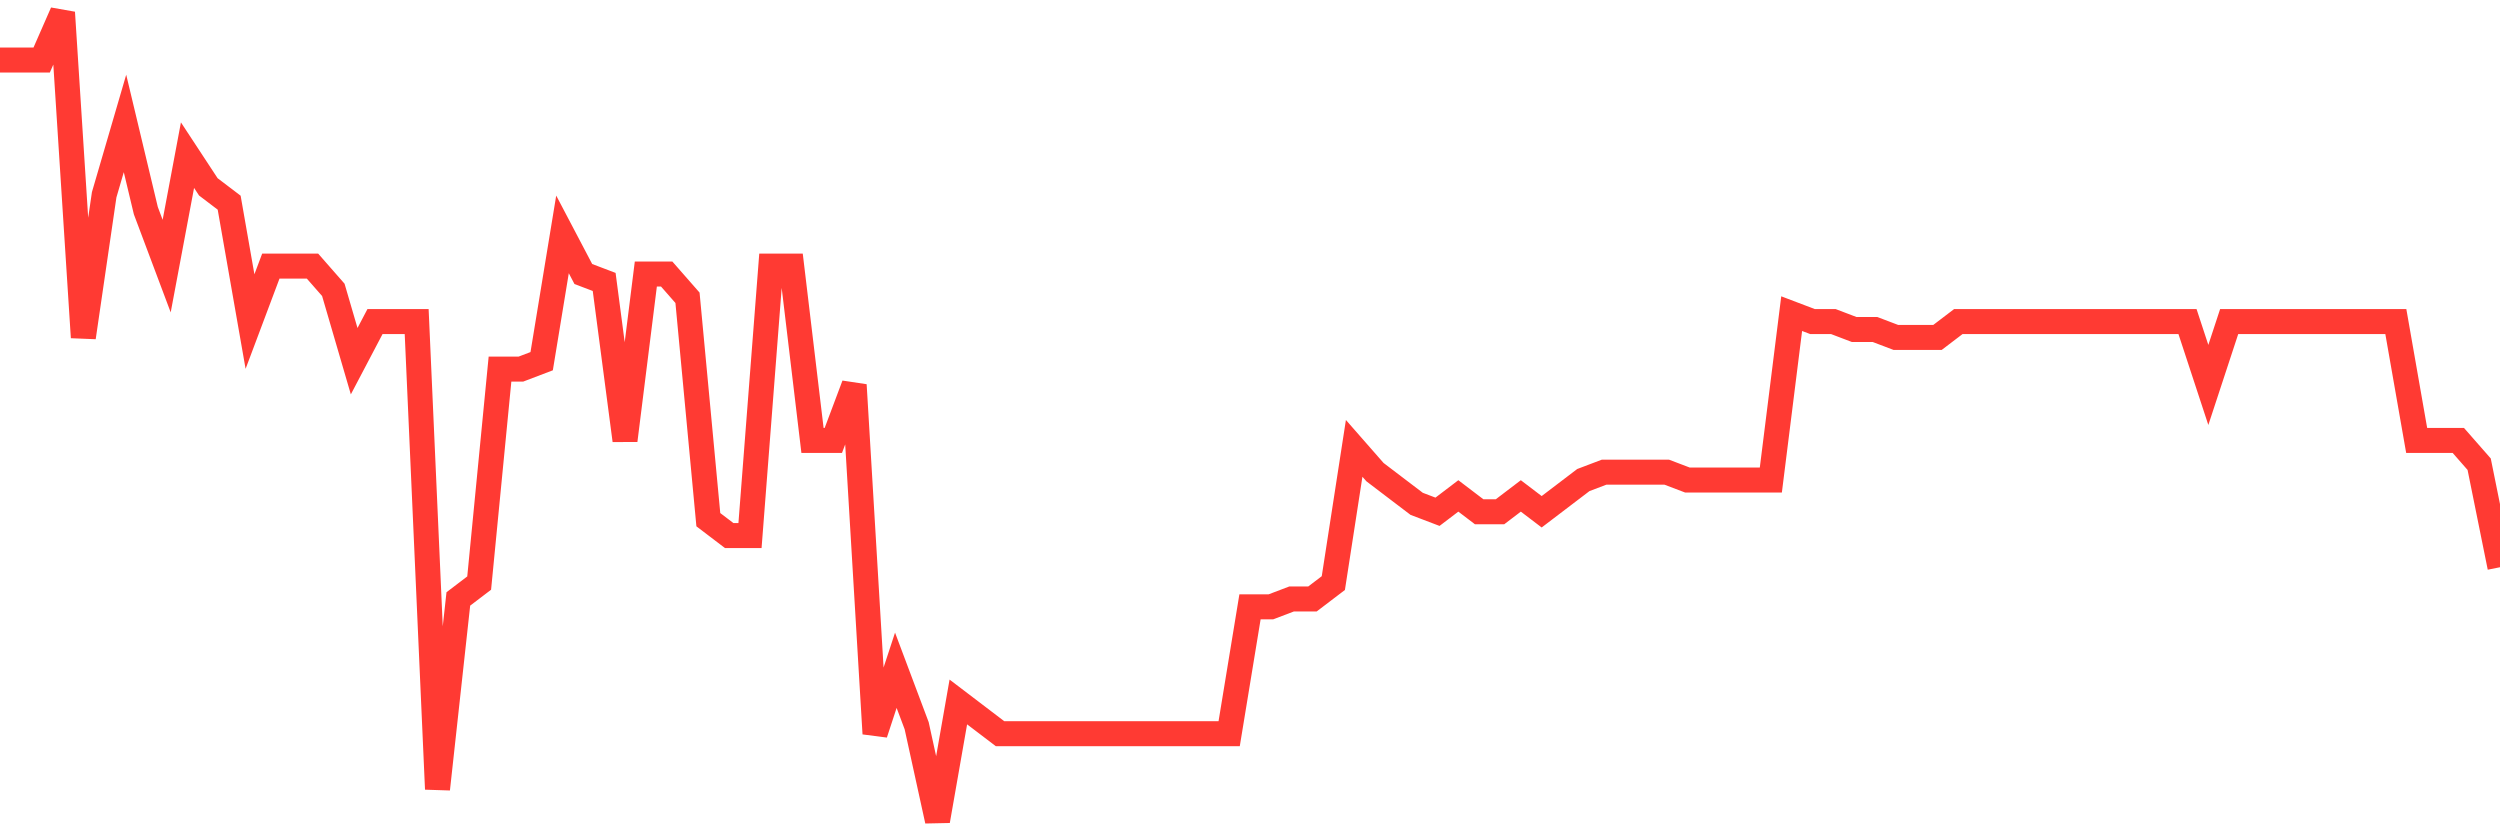 <svg
  xmlns="http://www.w3.org/2000/svg"
  xmlns:xlink="http://www.w3.org/1999/xlink"
  width="120"
  height="40"
  viewBox="0 0 120 40"
  preserveAspectRatio="none"
>
  <polyline
    points="0,2.882 1,2.882 2,2.882 3,0.6 4,16.196 5,9.349 6,5.925 7,10.11 8,12.773 9,7.447 10,8.969 11,9.729 12,15.435 13,12.773 14,12.773 15,12.773 16,13.914 17,17.337 18,15.435 19,15.435 20,15.435 21,37.878 22,28.749 23,27.988 24,17.718 25,17.718 26,17.337 27,11.251 28,13.153 29,13.533 30,21.141 31,13.153 32,13.153 33,14.294 34,24.945 35,25.706 36,25.706 37,12.773 38,12.773 39,21.141 40,21.141 41,18.478 42,35.216 43,32.173 44,34.835 45,39.4 46,33.694 47,34.455 48,35.216 49,35.216 50,35.216 51,35.216 52,35.216 53,35.216 54,35.216 55,35.216 56,35.216 57,35.216 58,35.216 59,35.216 60,29.129 61,29.129 62,28.749 63,28.749 64,27.988 65,21.522 66,22.663 67,23.424 68,24.184 69,24.565 70,23.804 71,24.565 72,24.565 73,23.804 74,24.565 75,23.804 76,23.043 77,22.663 78,22.663 79,22.663 80,22.663 81,23.043 82,23.043 83,23.043 84,23.043 85,23.043 86,15.055 87,15.435 88,15.435 89,15.816 90,15.816 91,16.196 92,16.196 93,16.196 94,15.435 95,15.435 96,15.435 97,15.435 98,15.435 99,15.435 100,15.435 101,15.435 102,15.435 103,15.435 104,15.435 105,15.435 106,18.478 107,15.435 108,15.435 109,15.435 110,15.435 111,15.435 112,15.435 113,15.435 114,15.435 115,15.435 116,21.141 117,21.141 118,21.141 119,22.282 120,27.227"
    fill="none"
    stroke="#ff3a33"
    stroke-width="1.2"
  >
  </polyline>
</svg>